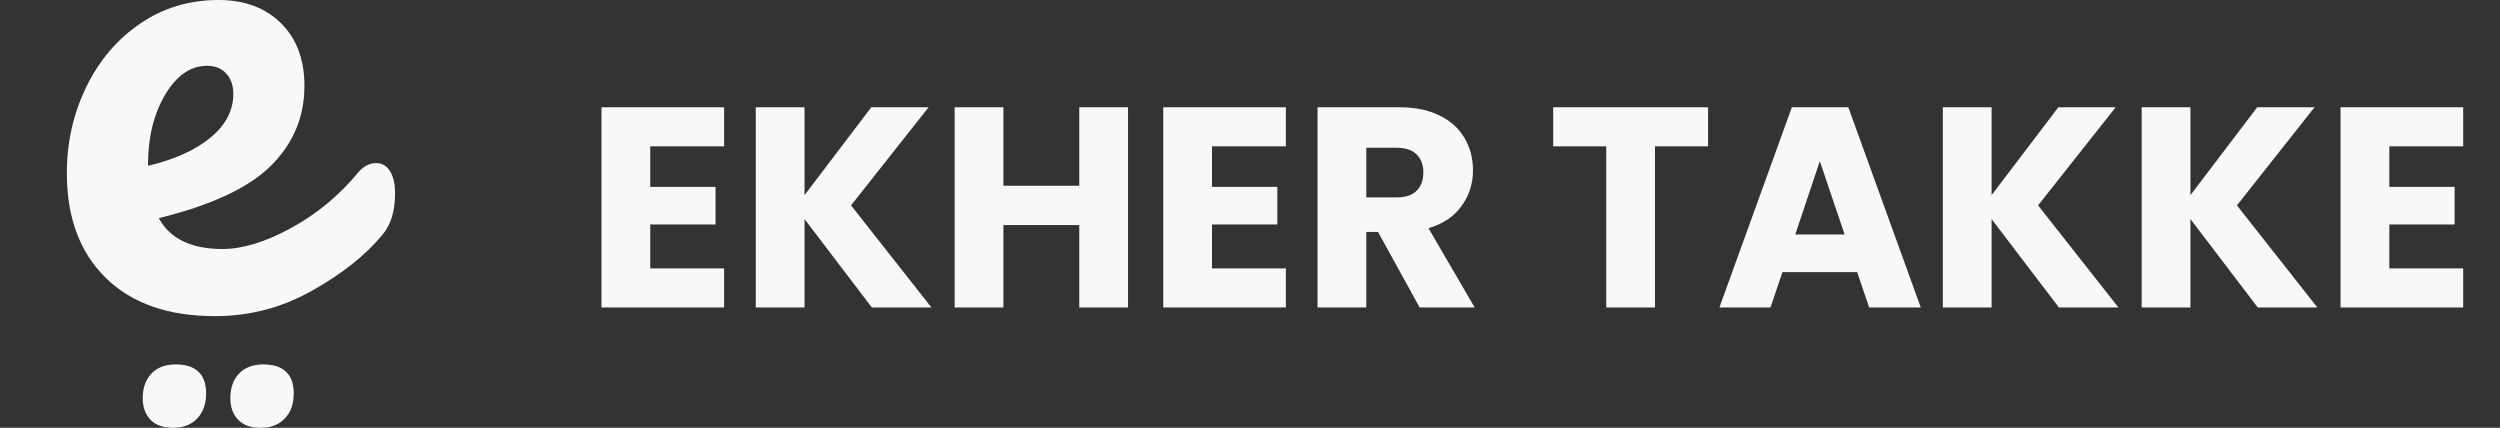 <svg width="187" height="32" viewBox="0 0 187 32" fill="none" xmlns="http://www.w3.org/2000/svg">
<rect x="0" y="0" width="187" height="32" fill="#333333" stroke="none"/>
<path d="M28.143 12.2C28.579 12.2 28.923 12.402 29.173 12.804C29.424 13.205 29.55 13.757 29.55 14.459C29.55 15.798 29.232 16.836 28.596 17.572C27.358 19.078 25.609 20.467 23.35 21.739C21.09 23.011 18.672 23.647 16.095 23.647C12.581 23.647 9.852 22.693 7.911 20.786C5.97 18.878 5 16.267 5 12.953C5 10.645 5.485 8.494 6.455 6.502C7.425 4.511 8.772 2.929 10.496 1.757C12.22 0.586 14.17 0 16.346 0C18.288 0 19.844 0.578 21.014 1.732C22.186 2.887 22.771 4.452 22.771 6.427C22.771 8.737 21.943 10.72 20.287 12.376C18.63 14.032 15.828 15.346 11.879 16.317C12.714 17.856 14.304 18.626 16.647 18.626C18.153 18.626 19.868 18.099 21.792 17.046C23.717 15.992 25.382 14.611 26.789 12.903C27.19 12.435 27.642 12.2 28.143 12.2ZM15.493 4.921C14.255 4.921 13.209 5.64 12.355 7.079C11.501 8.518 11.074 10.259 11.074 12.301V12.401C13.049 11.933 14.606 11.23 15.744 10.293C16.882 9.355 17.451 8.267 17.451 7.029C17.451 6.394 17.275 5.884 16.923 5.499C16.572 5.113 16.095 4.921 15.493 4.921Z" fill="#F8F8F8"/>
<path d="M12.945 32C12.196 32 11.631 31.796 11.248 31.388C10.866 30.981 10.675 30.445 10.675 29.782C10.675 29.017 10.892 28.405 11.325 27.946C11.759 27.488 12.367 27.258 13.148 27.258C13.896 27.258 14.462 27.441 14.845 27.806C15.227 28.171 15.418 28.711 15.418 29.424C15.418 30.207 15.197 30.832 14.755 31.299C14.313 31.766 13.71 32 12.945 32Z" fill="#F8F8F8"/>
<path d="M19.498 32C18.75 32 18.185 31.796 17.802 31.388C17.42 30.981 17.229 30.445 17.229 29.782C17.229 29.017 17.445 28.405 17.879 27.946C18.312 27.488 18.92 27.258 19.702 27.258C20.45 27.258 21.016 27.441 21.398 27.806C21.781 28.171 21.972 28.711 21.972 29.424C21.972 30.207 21.751 30.832 21.309 31.299C20.867 31.766 20.263 32 19.498 32Z" fill="#F8F8F8"/>
<path d="M48.638 10.947V13.976H53.523V16.792H48.638V20.077H54.163V23H44.99V8.024H54.163V10.947H48.638ZM65.214 23L60.179 16.387V23H56.531V8.024H60.179V14.595L65.171 8.024H69.459L63.657 15.363L69.673 23H65.214ZM84.377 8.024V23H80.729V16.835H75.054V23H71.406V8.024H75.054V13.891H80.729V8.024H84.377ZM90.659 10.947V13.976H95.544V16.792H90.659V20.077H96.184V23H87.01V8.024H96.184V10.947H90.659ZM106.189 23L103.075 17.347H102.2V23H98.552V8.024H104.675C105.855 8.024 106.858 8.23 107.683 8.643C108.522 9.055 109.148 9.624 109.56 10.349C109.973 11.06 110.179 11.857 110.179 12.739C110.179 13.734 109.894 14.623 109.325 15.405C108.771 16.188 107.946 16.742 106.851 17.069L110.307 23H106.189ZM102.2 14.765H104.461C105.13 14.765 105.628 14.602 105.955 14.275C106.296 13.948 106.467 13.485 106.467 12.888C106.467 12.319 106.296 11.871 105.955 11.544C105.628 11.217 105.13 11.053 104.461 11.053H102.2V14.765ZM127.763 8.024V10.947H123.795V23H120.147V10.947H116.179V8.024H127.763ZM138.916 20.355H133.327L132.431 23H128.612L134.031 8.024H138.255L143.674 23H139.812L138.916 20.355ZM137.978 17.539L136.122 12.056L134.287 17.539H137.978ZM154.006 23L148.971 16.387V23H145.323V8.024H148.971V14.595L153.963 8.024H158.251L152.448 15.363L158.464 23H154.006ZM168.881 23L163.846 16.387V23H160.198V8.024H163.846V14.595L168.838 8.024H173.126L167.323 15.363L173.339 23H168.881ZM178.721 10.947V13.976H183.606V16.792H178.721V20.077H184.246V23H175.073V8.024H184.246V10.947H178.721Z" fill="#F8F8F8"/>
</svg>
